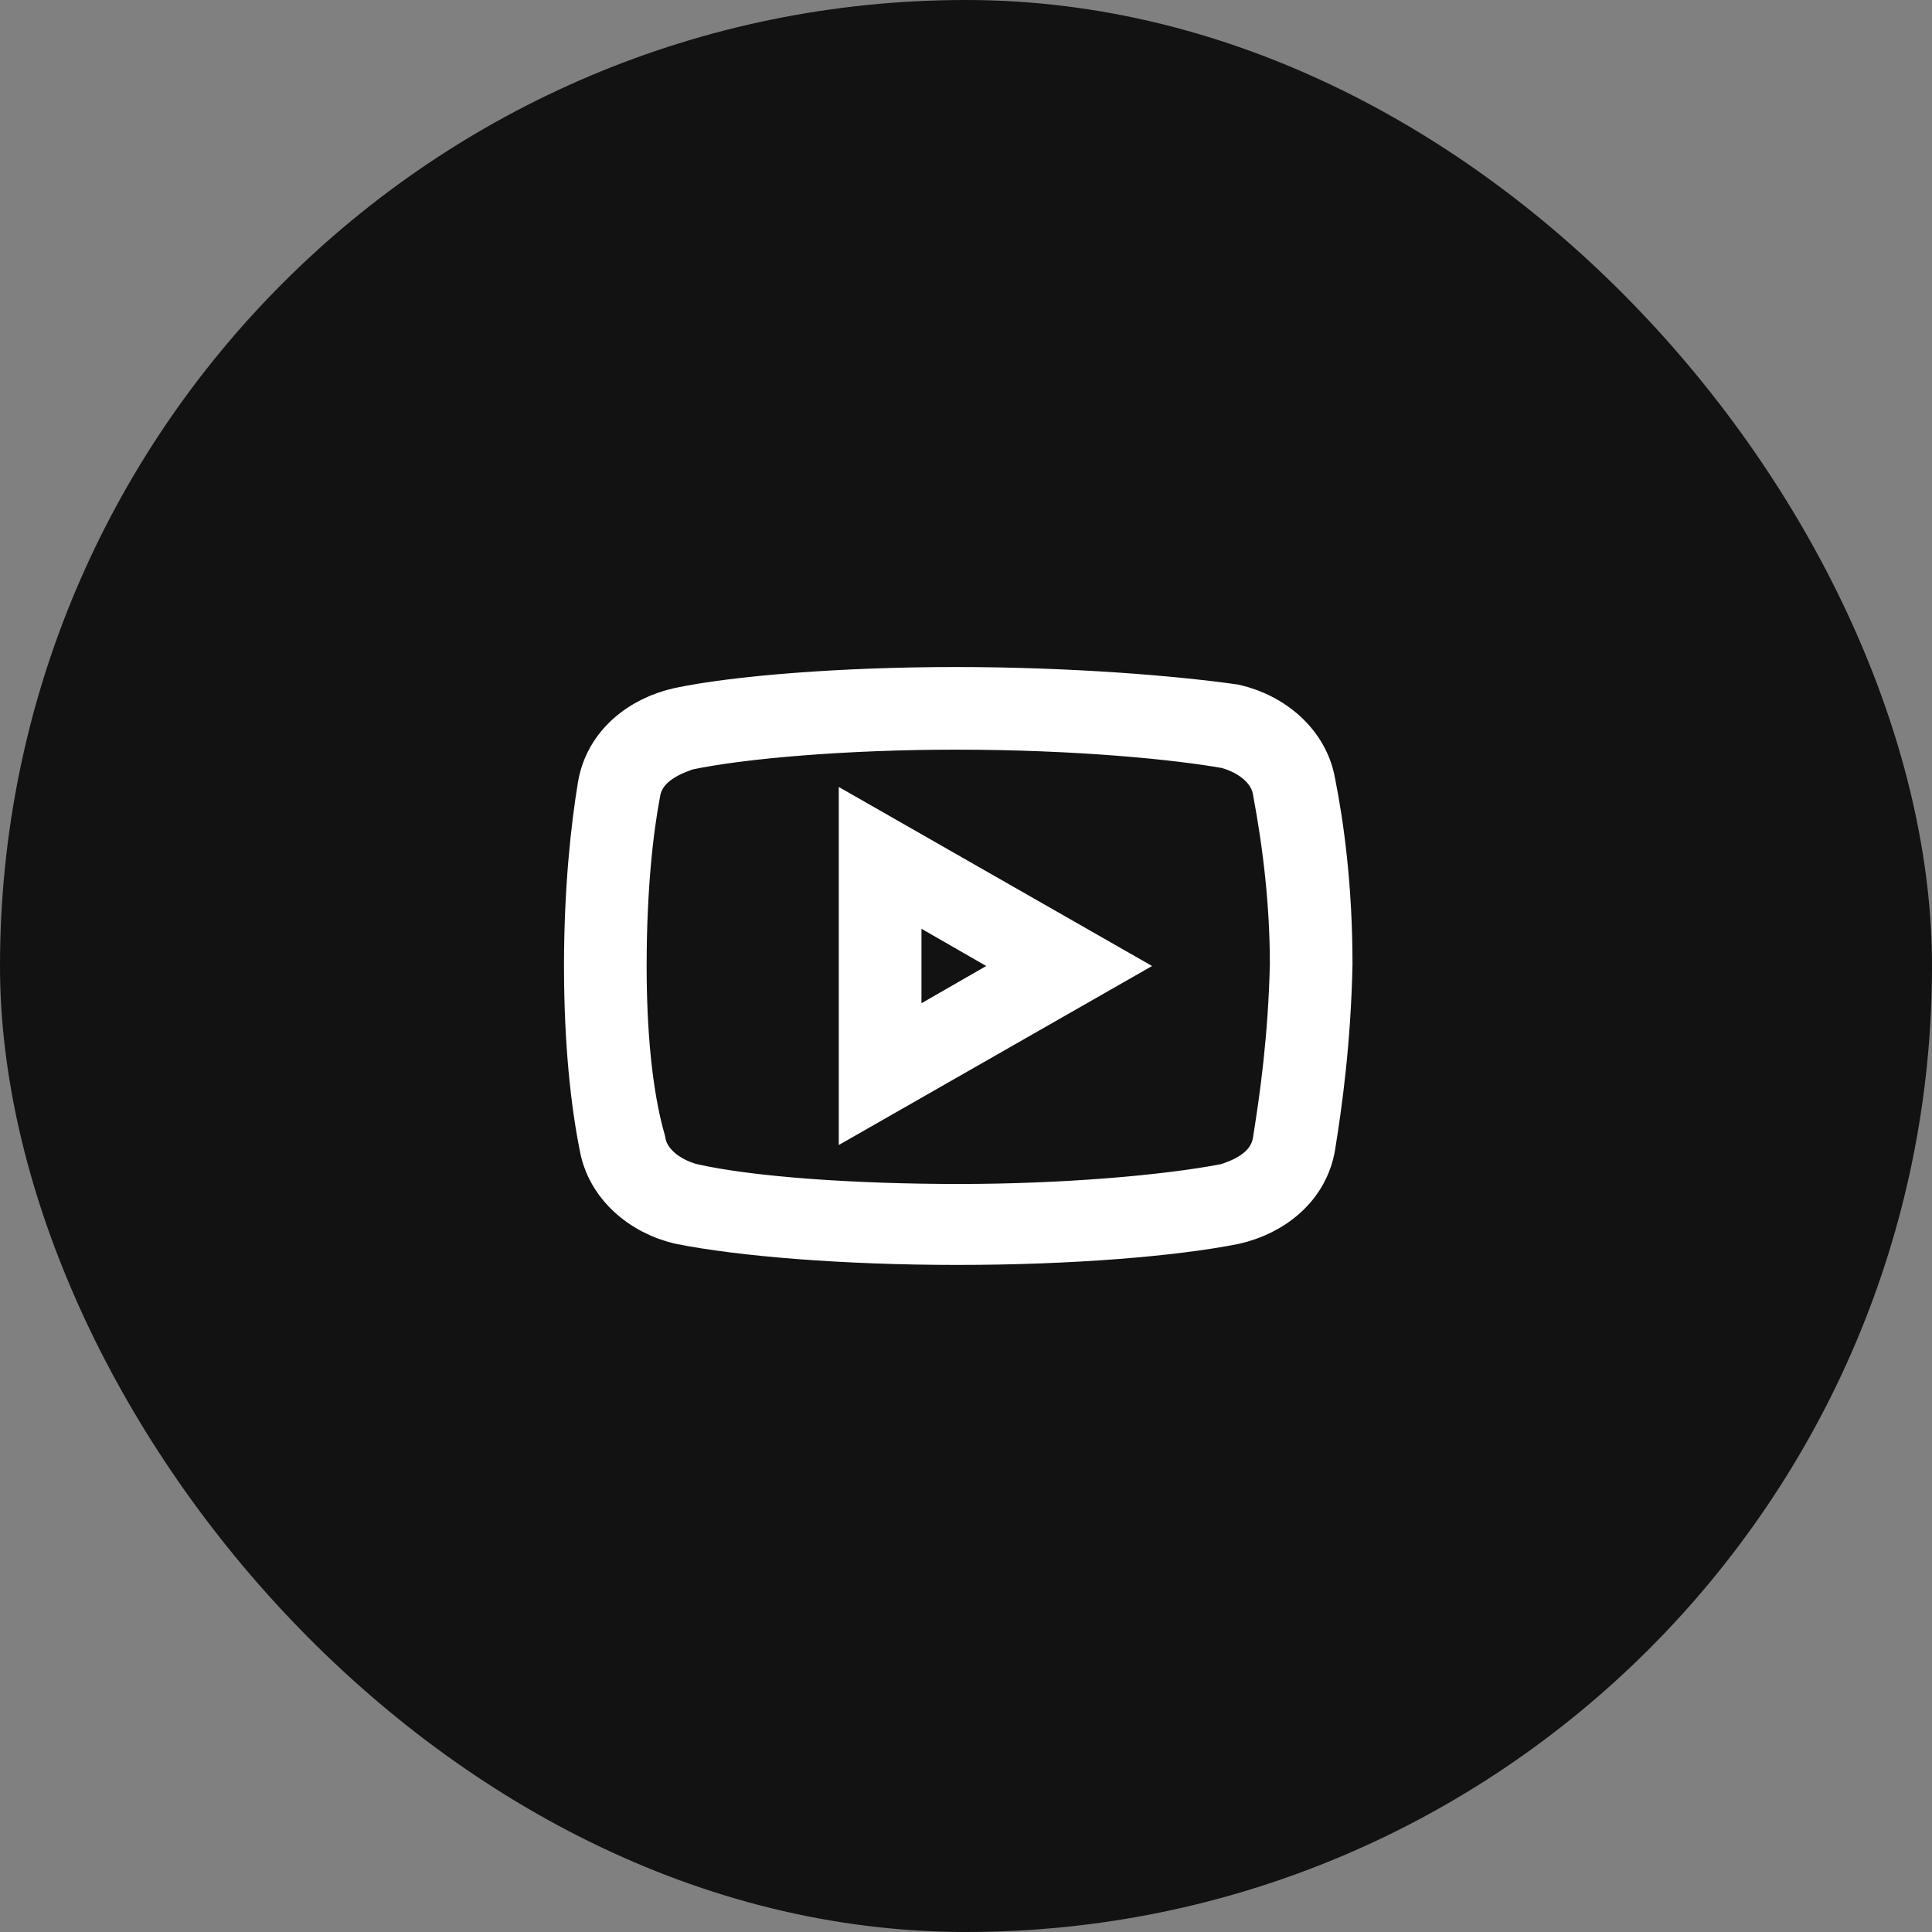 <svg width="40" height="40" viewBox="0 0 40 40" fill="none" xmlns="http://www.w3.org/2000/svg">
<rect x="0" y="0" width="40" height="40" fill="#808080" stroke="none"/>
<rect width="40" height="40" rx="20" fill="#121212"/>
<g clip-path="url(#clip0_2766_2622)">
<path d="M19.787 14.31C17.44 14.31 15.236 14.488 14.062 14.736C13.28 14.914 12.603 15.448 12.461 16.266C12.32 17.119 12.177 18.399 12.177 20C12.177 21.6 12.318 22.845 12.496 23.733C12.639 24.515 13.314 25.085 14.096 25.263C15.342 25.512 17.475 25.689 19.822 25.689C22.17 25.689 24.302 25.512 25.547 25.263C26.33 25.085 27.005 24.552 27.147 23.733C27.29 22.845 27.468 21.565 27.502 19.965C27.502 18.365 27.325 17.084 27.147 16.195C27.005 15.413 26.33 14.844 25.547 14.666C24.302 14.488 22.134 14.31 19.787 14.31ZM19.787 15.021C22.348 15.021 24.409 15.234 25.405 15.412C25.938 15.555 26.365 15.91 26.436 16.373C26.649 17.511 26.791 18.72 26.791 19.965C26.756 21.493 26.579 22.738 26.436 23.627C26.33 24.302 25.619 24.515 25.405 24.588C24.124 24.836 21.991 25.013 19.857 25.013C17.723 25.013 15.555 24.871 14.31 24.588C13.777 24.445 13.351 24.089 13.28 23.627C12.995 22.631 12.888 21.315 12.888 20C12.888 18.363 13.031 17.155 13.173 16.409C13.28 15.732 14.026 15.518 14.203 15.448C15.377 15.199 17.547 15.021 19.787 15.021ZM17.866 17.155V22.845L22.845 20L17.866 17.155ZM18.578 18.365L21.422 20L18.578 21.635V18.365Z" fill="white" stroke="white"/>
</g>
<defs>
<clipPath id="clip0_2766_2622">
<rect width="17.78" height="17.78" fill="white" transform="translate(11.11 11.11)"/>
</clipPath>
</defs>
</svg>
